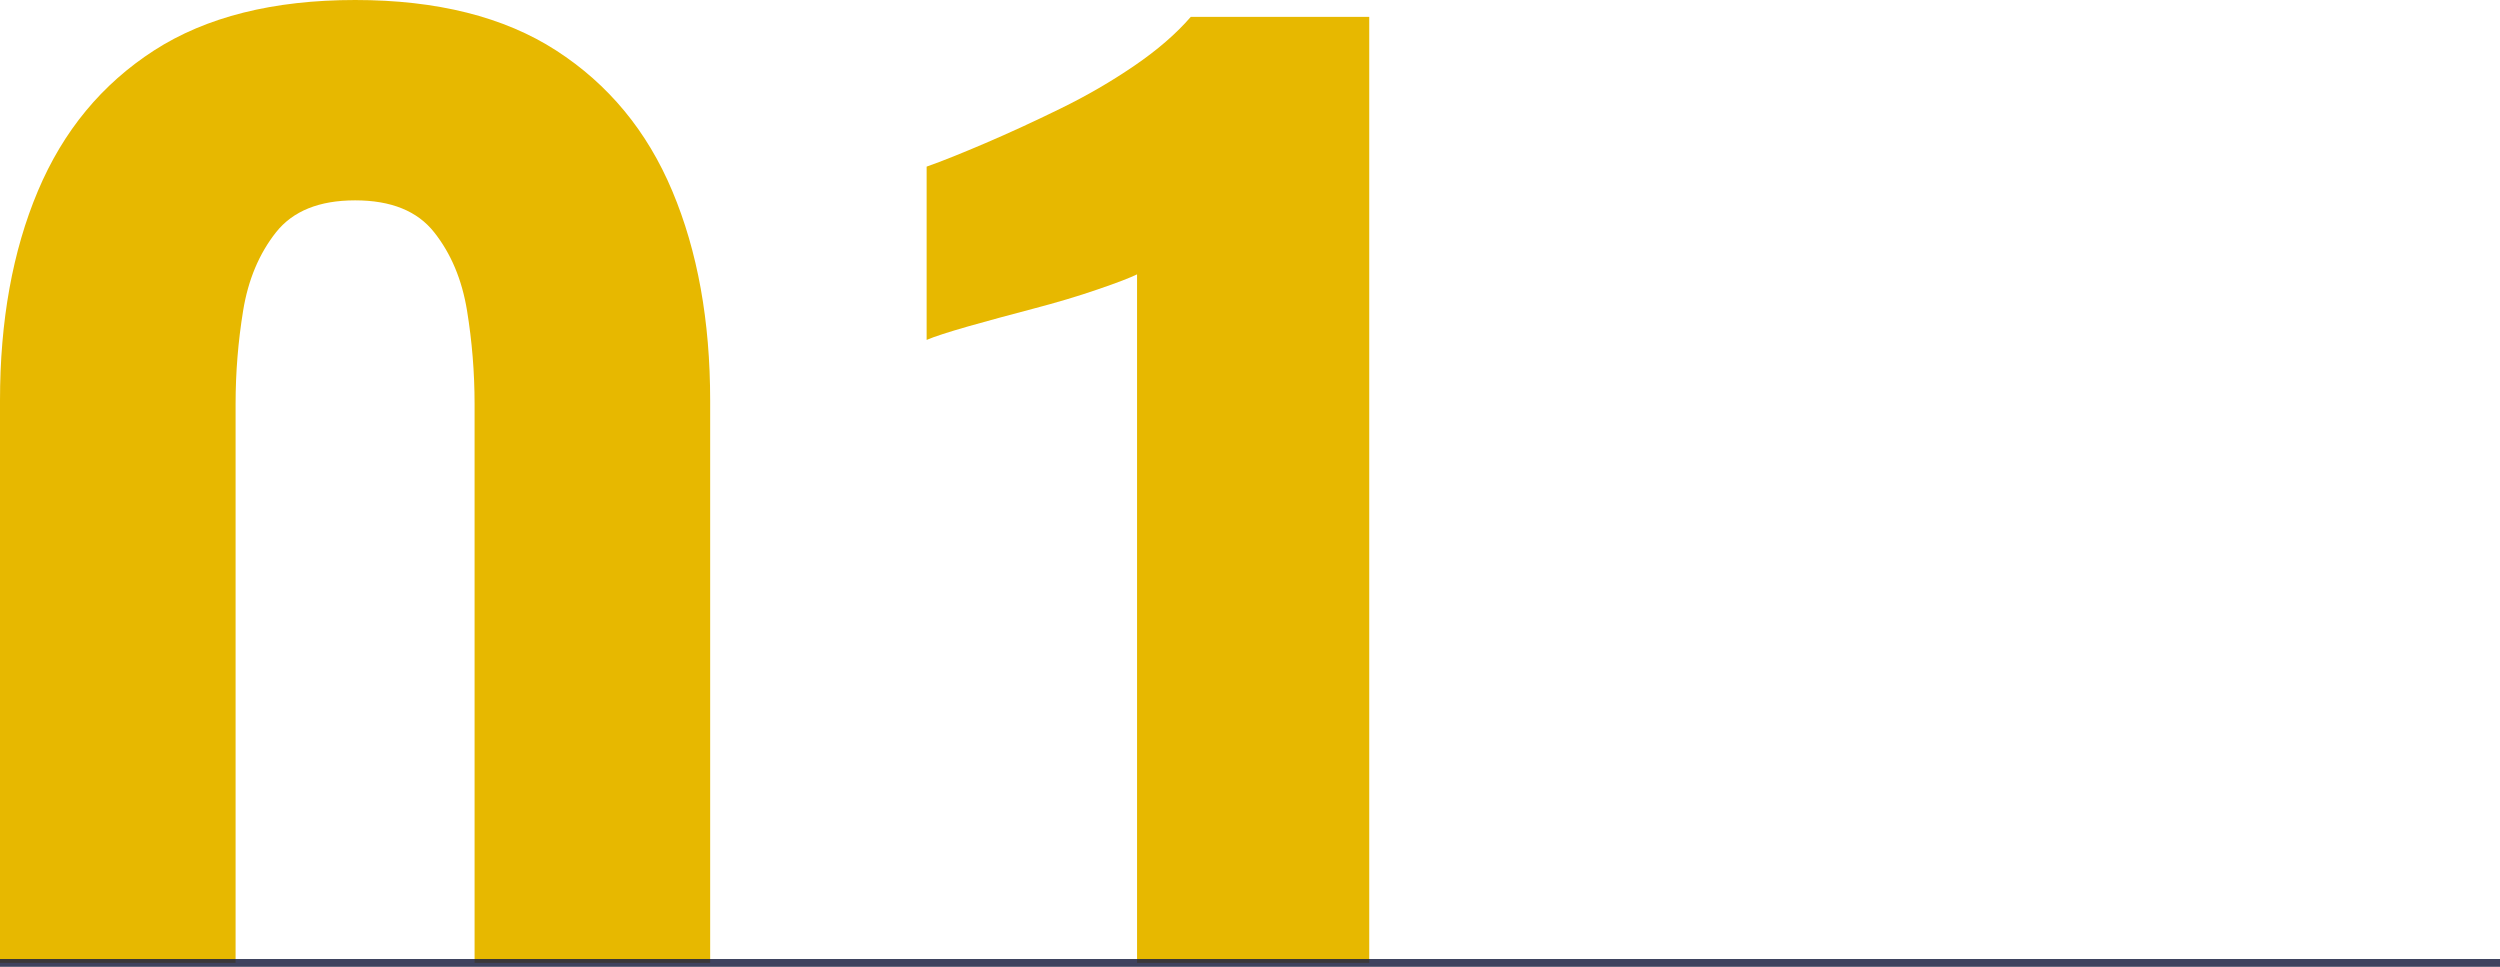 <?xml version="1.0" encoding="UTF-8"?>
<svg xmlns="http://www.w3.org/2000/svg" id="Calque_2" data-name="Calque 2" viewBox="0 0 198.65 76.82">
  <defs>
    <style>
      .cls-1 {
        fill: #e7b800;
        stroke-width: 0px;
      }

      .cls-2 {
        fill: none;
        opacity: .85;
        stroke: #1d2343;
        stroke-miterlimit: 10;
        stroke-width: .62px;
      }
    </style>
  </defs>
  <g id="Calque_1-2" data-name="Calque 1">
    <g>
      <path class="cls-1" d="M56.43,76.51V31.83c0-6.33-1-11.88-3.01-16.65-2-4.77-5.08-8.49-9.23-11.17C40.05,1.34,34.72,0,28.22,0s-11.84,1.34-15.98,4.01c-4.15,2.68-7.22,6.4-9.23,11.17C1,19.95,0,25.5,0,31.83v44.68h18.72v-44.41c0-2.49.2-4.97.6-7.42.4-2.45,1.27-4.52,2.61-6.22,1.34-1.69,3.43-2.54,6.29-2.54s4.95.85,6.28,2.54c1.34,1.69,2.21,3.77,2.61,6.22.4,2.45.6,4.93.6,7.42v44.41h18.72Z"></path>
      <path class="cls-1" d="M108.8,76.51V1.34h-14.18c-1.16,1.34-2.65,2.63-4.48,3.88-1.83,1.25-3.79,2.39-5.88,3.41-2.1,1.03-4.08,1.94-5.95,2.74s-3.43,1.43-4.68,1.87v13.77c.62-.27,1.72-.62,3.28-1.07,1.56-.44,3.28-.91,5.15-1.4s3.59-1,5.15-1.54c1.56-.53,2.61-.94,3.14-1.2v54.71h18.46Z"></path>
    </g>
    <line class="cls-2" y1="76.51" x2="198.65" y2="76.51"></line>
  </g>
</svg>

